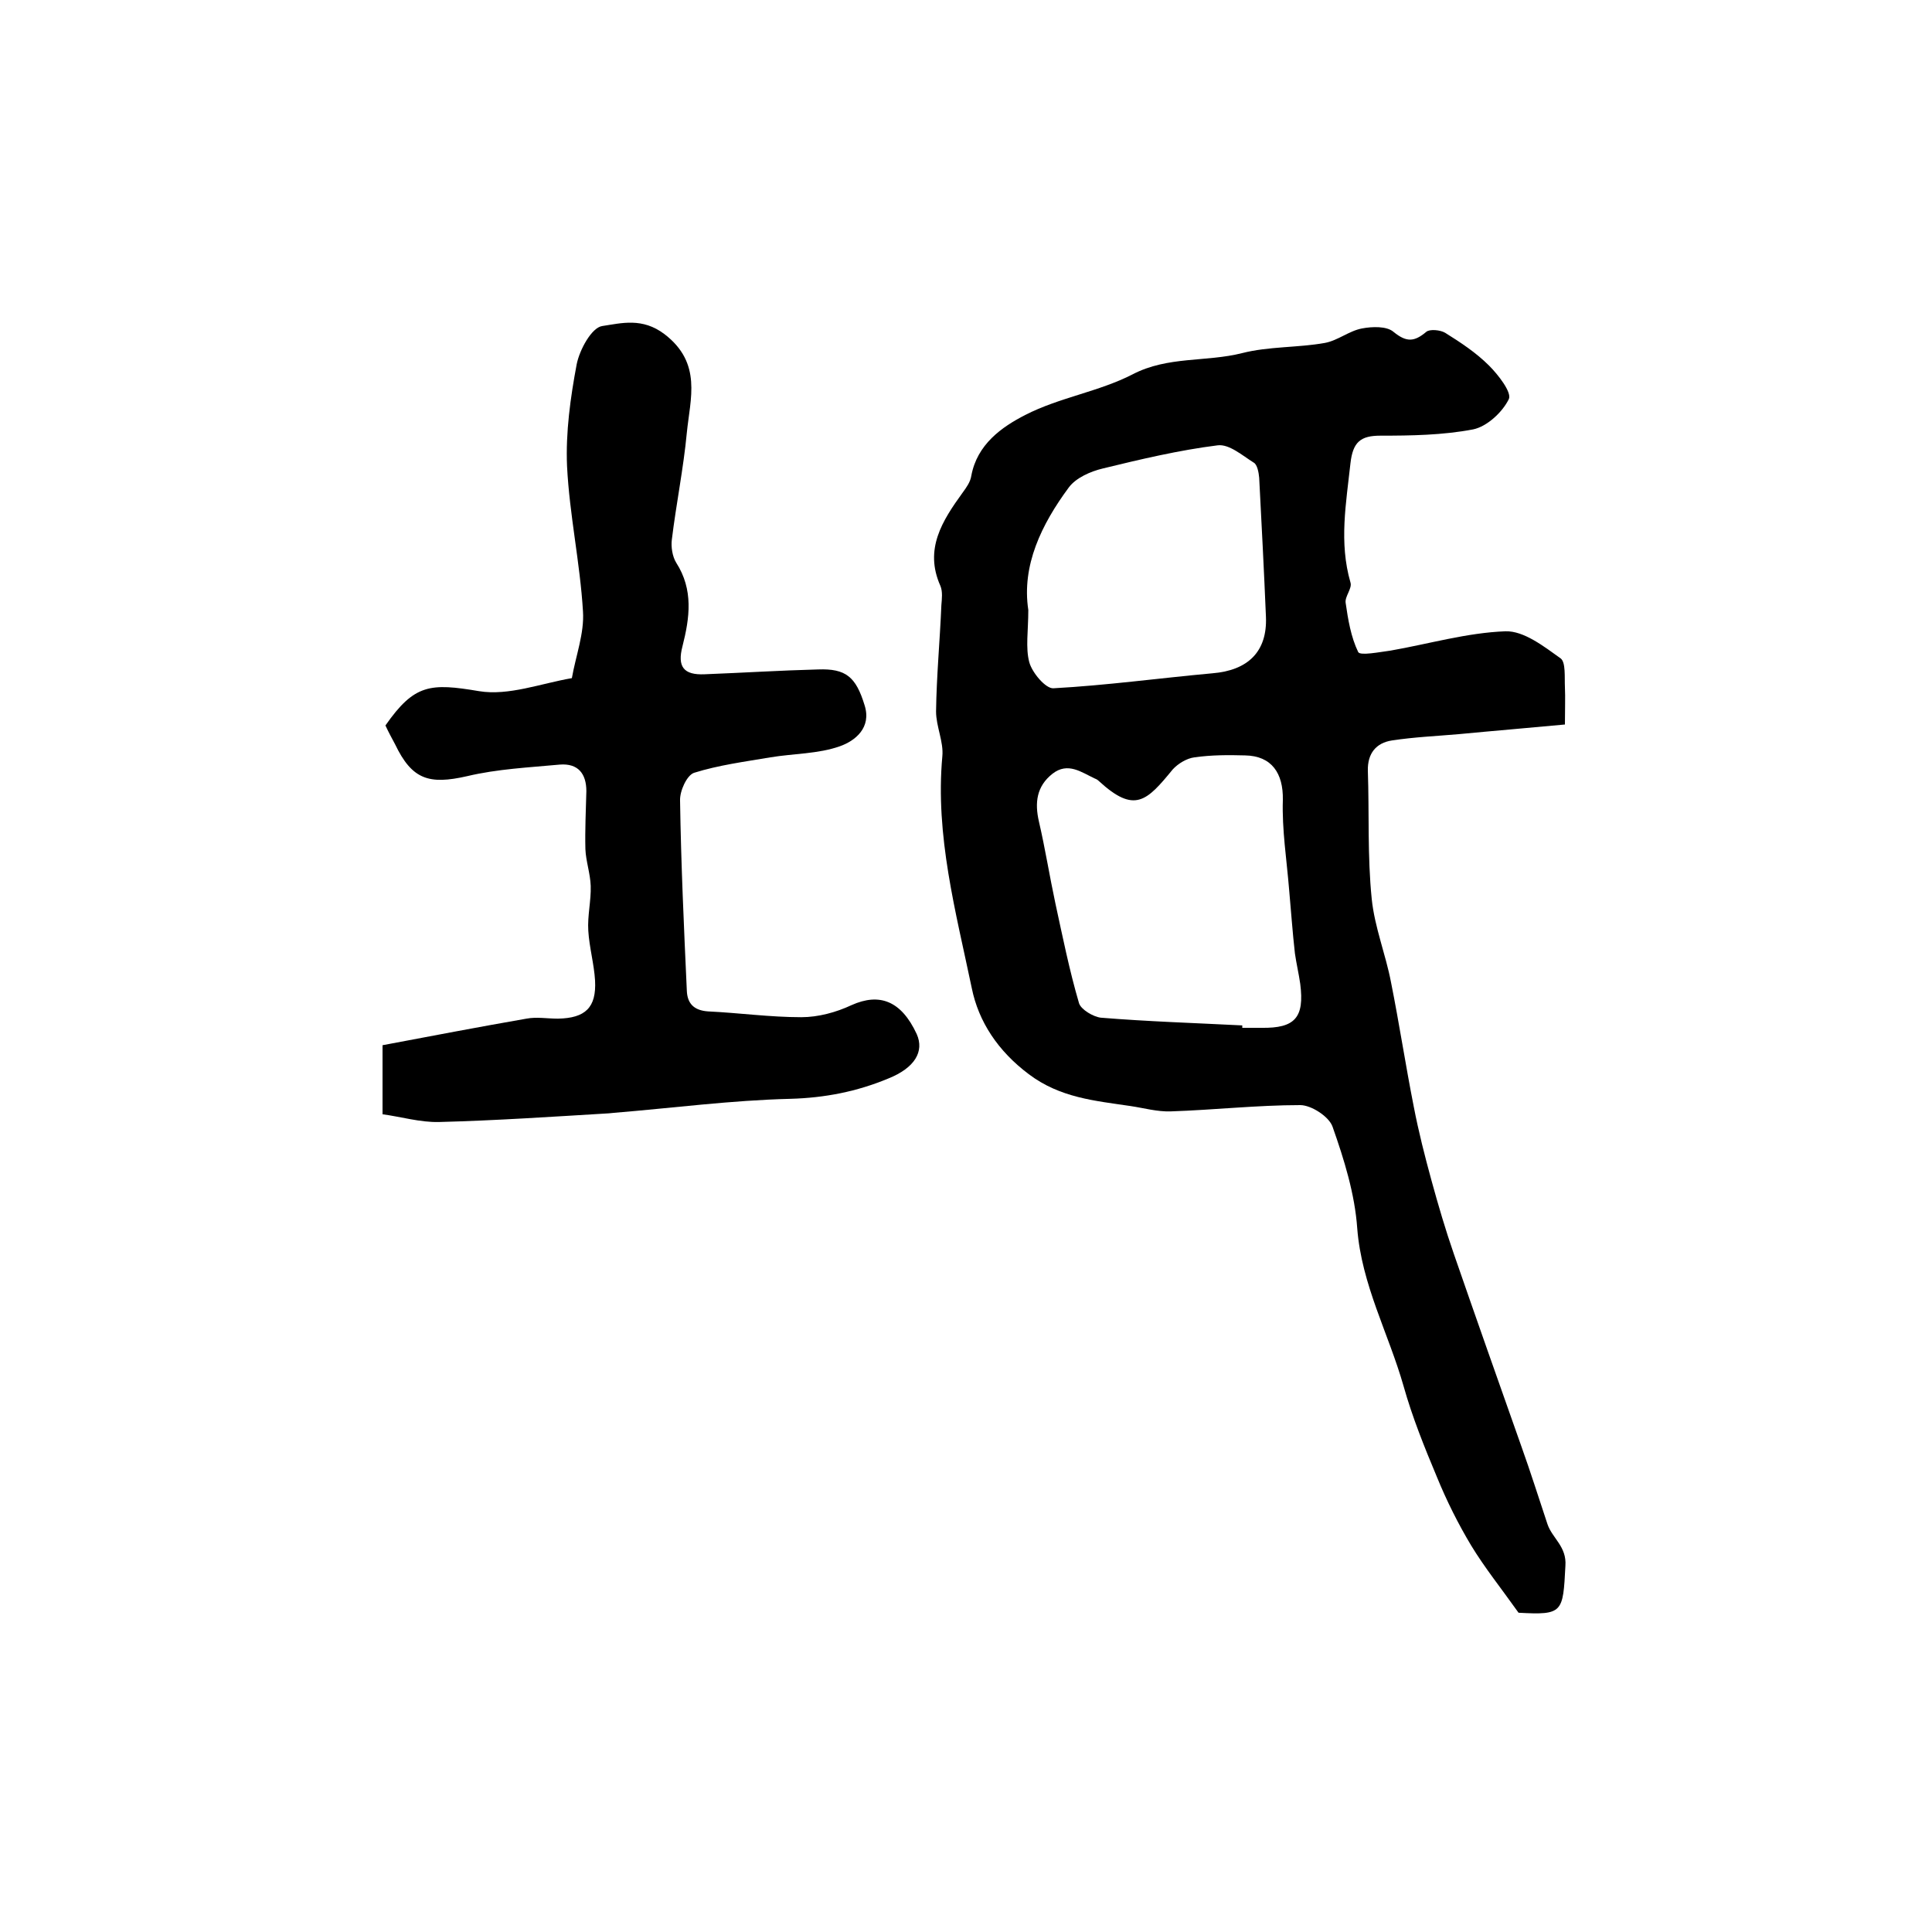 <?xml version="1.0" encoding="utf-8"?>
<!-- Generator: Adobe Illustrator 22.0.0, SVG Export Plug-In . SVG Version: 6.00 Build 0)  -->
<svg version="1.1" id="图层_1" xmlns="http://www.w3.org/2000/svg" xmlns:xlink="http://www.w3.org/1999/xlink" x="0px" y="0px"
	 viewBox="0 0 400 400" style="enable-background:new 0 0 400 400;" xml:space="preserve">
<style type="text/css">
	.st0{fill:#FFFFFF;}
</style>
<g>
	
	<path d="M314.4,333.9c-3.7-5.2-7-9.3-9.8-13.9c-2.7-4.5-5.1-9.3-7.1-14.2c-2.6-6.2-5.1-12.4-6.9-18.8c-3.1-10.9-8.7-21-9.6-32.7
		c-0.5-7.1-2.7-14.2-5.1-21c-0.7-2.1-4.4-4.5-6.7-4.5c-8.9,0-17.8,1-26.8,1.3c-2.8,0.1-5.6-0.7-8.3-1.1c-7.4-1.1-14.6-1.7-21.1-6.6
		c-6.4-4.8-10.4-10.9-11.8-17.8c-3.3-15.8-7.6-31.6-6.1-48c0.3-3-1.3-6.2-1.3-9.3c0.1-7.4,0.8-14.7,1.1-22c0.1-1.3,0.3-2.8-0.2-4
		c-3.4-7.6,0.4-13.5,4.6-19.3c0.8-1.1,1.6-2.2,1.8-3.5c1.2-6.5,6.3-10.1,11.2-12.6c7-3.6,15.2-4.8,22.2-8.4
		c7.3-3.8,15.2-2.5,22.7-4.4c5.5-1.4,11.5-1.1,17.1-2.1c2.7-0.5,5-2.5,7.7-3c2.1-0.4,5.1-0.5,6.5,0.7c2.7,2.2,4.3,2.1,6.8,0
		c0.7-0.6,2.9-0.4,3.9,0.2c3.2,2,6.4,4.1,9.1,6.8c1.9,1.9,4.7,5.5,4.1,6.9c-1.3,2.7-4.5,5.7-7.4,6.3c-6.3,1.2-12.8,1.3-19.2,1.3
		c-4.1,0-5.7,1.3-6.2,5.7c-0.9,8.3-2.4,16.4,0,24.7c0.4,1.2-1.2,2.9-1,4.2c0.5,3.5,1.1,7.1,2.6,10.2c0.4,0.8,4.4,0,6.7-0.3
		c8-1.4,15.8-3.7,23.8-4c3.8-0.1,7.9,3.1,11.4,5.6c1.1,0.8,0.8,3.9,0.9,6c0.1,2.2,0,4.3,0,7.7c-7.4,0.7-14.7,1.3-22,2
		c-4.6,0.4-9.2,0.6-13.8,1.3c-3.3,0.5-5.1,2.7-5,6.3c0.3,8.8-0.1,17.7,0.8,26.5c0.6,5.9,2.9,11.5,4,17.3c1.7,8.5,3,17.1,4.7,25.7
		c1,5.2,2.3,10.3,3.7,15.4c1.4,5.1,2.9,10.2,4.6,15.1c4.6,13.3,9.3,26.6,14,39.9c1.9,5.3,3.6,10.7,5.4,16.1c1,2.9,4,4.6,3.7,8.6
		C323.6,333.9,323.6,334.4,314.4,333.9z M257.2,212.3c0,0.2,0,0.3,0,0.5c1.3,0,2.7,0,4,0c6.9,0.1,8.9-2.1,8-9.1
		c-0.3-2.1-0.8-4.2-1.1-6.3c-0.5-4.4-0.8-8.8-1.2-13.2c-0.5-6.2-1.5-12.4-1.3-18.6c0.1-5.5-2.3-9.1-7.8-9.2c-3.5-0.1-7-0.1-10.5,0.4
		c-1.6,0.2-3.4,1.3-4.5,2.5c-5.4,6.6-7.9,9.2-15.3,2.4c-0.2-0.2-0.5-0.4-0.8-0.5c-2.8-1.3-5.6-3.5-8.8-1c-3.3,2.6-3.7,6-2.8,9.9
		c1.3,5.6,2.2,11.3,3.4,16.9c1.5,6.9,2.9,13.9,4.9,20.7c0.4,1.3,2.9,2.8,4.5,3C237.7,211.5,247.4,211.8,257.2,212.3z M212.9,126.3
		c0,4.3-0.6,7.8,0.2,10.8c0.6,2.2,3.4,5.5,5,5.4c11-0.6,21.9-2.1,32.9-3.1c7.4-0.6,11.4-4.5,11.1-11.7c-0.4-9.6-0.9-19.2-1.4-28.8
		c-0.1-1.1-0.4-2.7-1.1-3.1c-2.4-1.5-5.1-3.9-7.5-3.6c-8,1-16,2.9-23.8,4.8c-2.5,0.6-5.5,1.9-7,3.9
		C215.6,108.6,211.5,117.1,212.9,126.3z"/>
	<path d="M79.8,150.2c6-8.6,9.3-8.8,19.4-7.1c6.1,1,12.8-1.6,19.2-2.7c0.8-4.6,2.6-9.3,2.3-13.8c-0.6-10.1-2.8-20-3.3-30.1
		c-0.3-7,0.7-14.2,2-21.1c0.6-3,3.1-7.6,5.3-7.9c4-0.6,8.3-1.8,12.9,1.7c7.8,6,5.3,13.3,4.6,20.4c-0.7,7.4-2.2,14.7-3.1,22.1
		c-0.2,1.5,0.1,3.5,0.9,4.8c3.6,5.6,2.8,11.4,1.3,17.3c-1.1,4.2,0.2,6,4.6,5.8c7.8-0.3,15.7-0.8,23.5-1c5.7-0.2,7.8,1.5,9.6,7.4
		c1.5,4.7-2,7.4-5.1,8.5c-4.5,1.6-9.6,1.5-14.4,2.3c-5.3,0.9-10.7,1.6-15.8,3.2c-1.5,0.5-3,3.8-2.9,5.8c0.2,13.1,0.8,26.2,1.4,39.3
		c0.1,2.7,1.5,4.1,4.4,4.3c6.4,0.3,12.8,1.2,19.3,1.2c3.5,0,7.2-1,10.4-2.5c5.8-2.6,10.3-0.9,13.5,6c1.6,3.6-0.4,7-5.9,9.2
		c-6.5,2.7-13.1,4-20.3,4.2c-12.2,0.3-24.3,1.9-36.5,2.9c-0.3,0-0.7,0.1-1,0.1c-11.7,0.7-23.5,1.5-35.2,1.8
		c-3.9,0.1-7.9-1.1-11.7-1.6c0-5.7,0-10.2,0-14.3c10.1-1.9,20-3.8,29.8-5.5c2.1-0.4,4.3,0,6.5,0c5.7-0.1,8-2.3,7.7-7.9
		c-0.2-3.4-1.2-6.9-1.4-10.3c-0.2-3.1,0.6-6.2,0.5-9.3c-0.1-2.6-1-5.1-1.1-7.6c-0.1-4,0.1-8,0.2-12c0-3.6-1.7-5.8-5.5-5.5
		c-6.4,0.6-12.9,0.9-19.2,2.4c-7.9,1.8-11.4,0.7-14.9-6.6C81.1,152.8,80.4,151.5,79.8,150.2z"/>
	
	
</g>
</svg>
